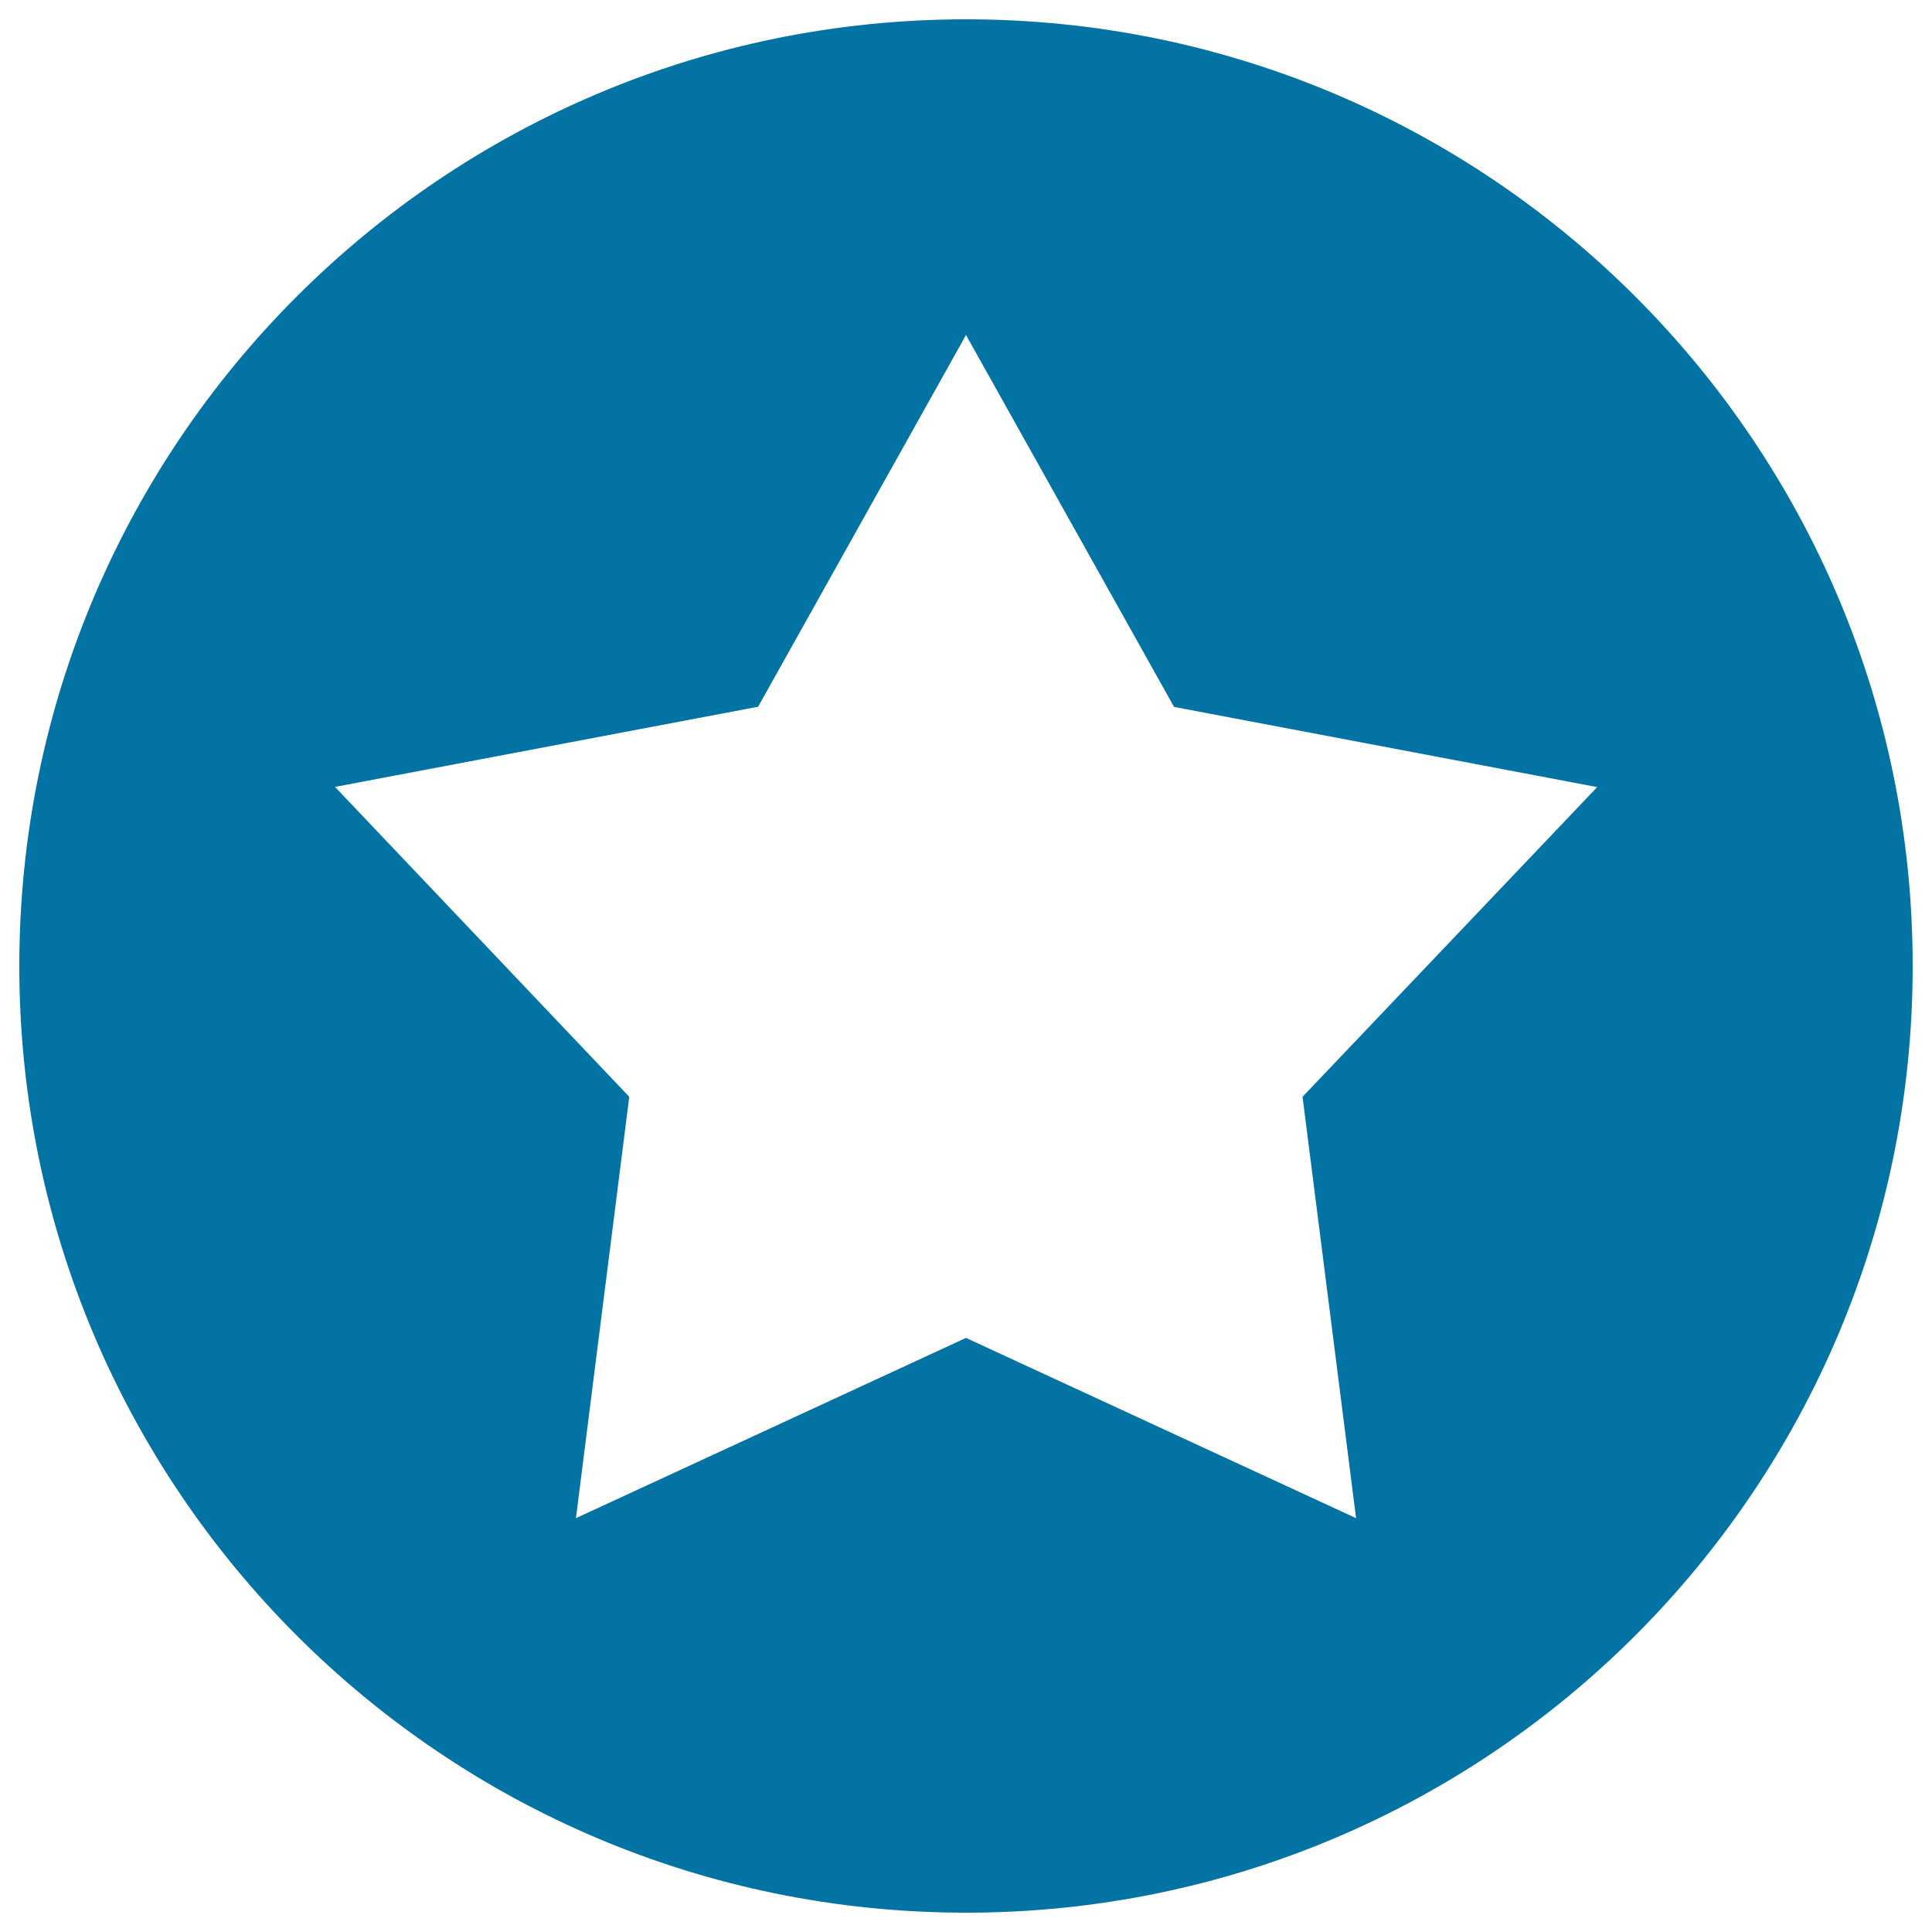 <svg xmlns="http://www.w3.org/2000/svg" viewBox="0 0 1000 1000" style="fill:#0273a2">
<title>Free Shipping SVG icon</title>
<path d="M500,10C229.4,10,10,229.4,10,500c0,270.6,219.4,490,490,490c270.6,0,490-219.4,490-490C990,229.4,770.6,10,500,10z M701.9,785.8L500,692.5l-201.9,93.3l27.6-218.1L173.4,407.3l219-41.5L500,173.4l107.7,192.5l219,41.5L674.2,567.7L701.9,785.8z"/>
</svg>